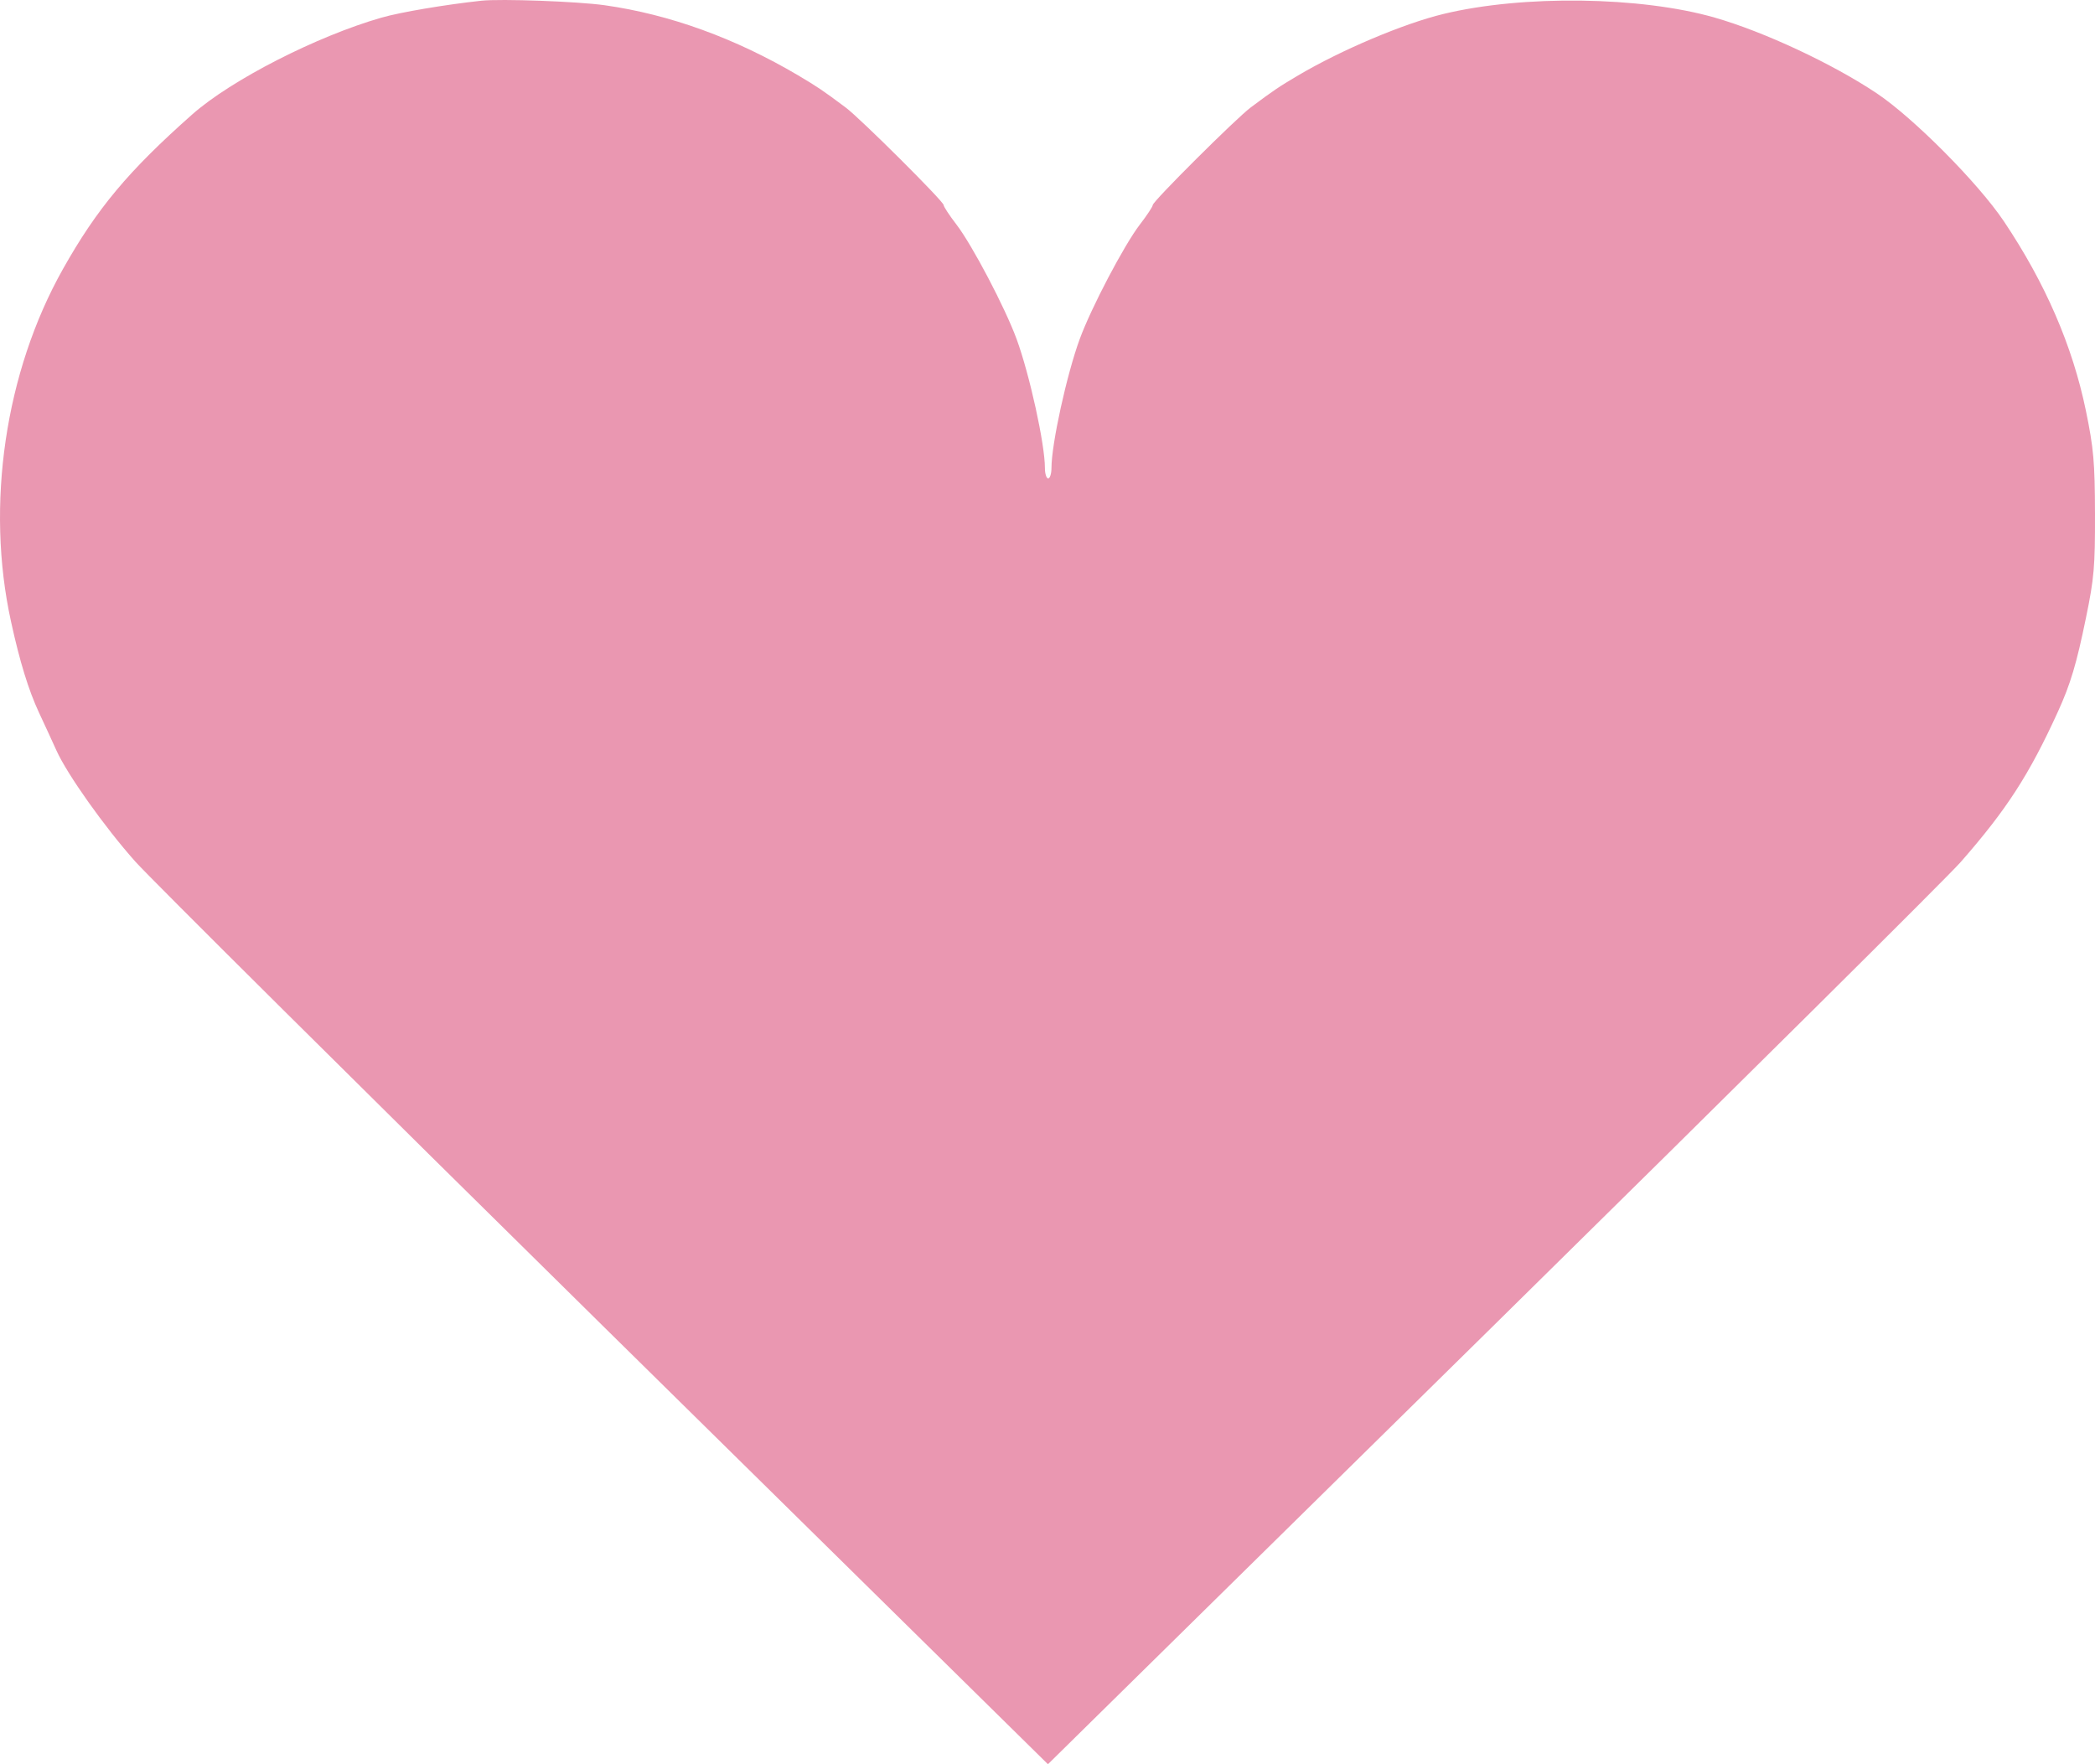 <?xml version="1.0" encoding="UTF-8"?> <svg xmlns="http://www.w3.org/2000/svg" width="38" height="32" viewBox="0 0 38 32" fill="none"><path fill-rule="evenodd" clip-rule="evenodd" d="M8.73 0.013C8.068 0.085 7.266 0.221 6.922 0.319C5.744 0.657 4.193 1.45 3.485 2.077C2.328 3.102 1.757 3.785 1.14 4.883C0.092 6.748 -0.264 9.164 0.2 11.275C0.359 12.004 0.518 12.518 0.706 12.923C0.808 13.14 0.95 13.45 1.023 13.611C1.22 14.048 1.895 14.999 2.452 15.625C2.723 15.93 6.559 19.739 10.976 24.09L19.008 32L27.074 24.061C31.51 19.694 35.331 15.903 35.565 15.635C36.397 14.685 36.804 14.056 37.327 12.91C37.555 12.41 37.665 12.042 37.836 11.207C37.984 10.49 38.002 10.278 38 9.319C37.997 8.38 37.976 8.136 37.835 7.45C37.592 6.272 37.099 5.134 36.346 4.012C35.879 3.317 34.707 2.138 34.042 1.693C33.24 1.157 31.998 0.576 31.102 0.319C29.759 -0.066 27.623 -0.095 26.183 0.253C25.46 0.427 24.326 0.907 23.546 1.368C23.196 1.575 23.101 1.639 22.686 1.949C22.421 2.147 20.909 3.653 20.909 3.719C20.909 3.747 20.804 3.906 20.676 4.072C20.389 4.446 19.793 5.581 19.584 6.151C19.348 6.796 19.072 8.056 19.072 8.487C19.072 8.591 19.045 8.677 19.012 8.677C18.98 8.677 18.953 8.591 18.953 8.487C18.953 8.056 18.676 6.796 18.44 6.151C18.231 5.581 17.635 4.446 17.348 4.072C17.22 3.906 17.116 3.747 17.116 3.719C17.116 3.653 15.604 2.147 15.338 1.949C14.923 1.639 14.828 1.575 14.479 1.368C13.334 0.692 12.149 0.262 10.968 0.095C10.48 0.026 9.085 -0.025 8.73 0.013Z" fill="#EA97B1"></path></svg> 